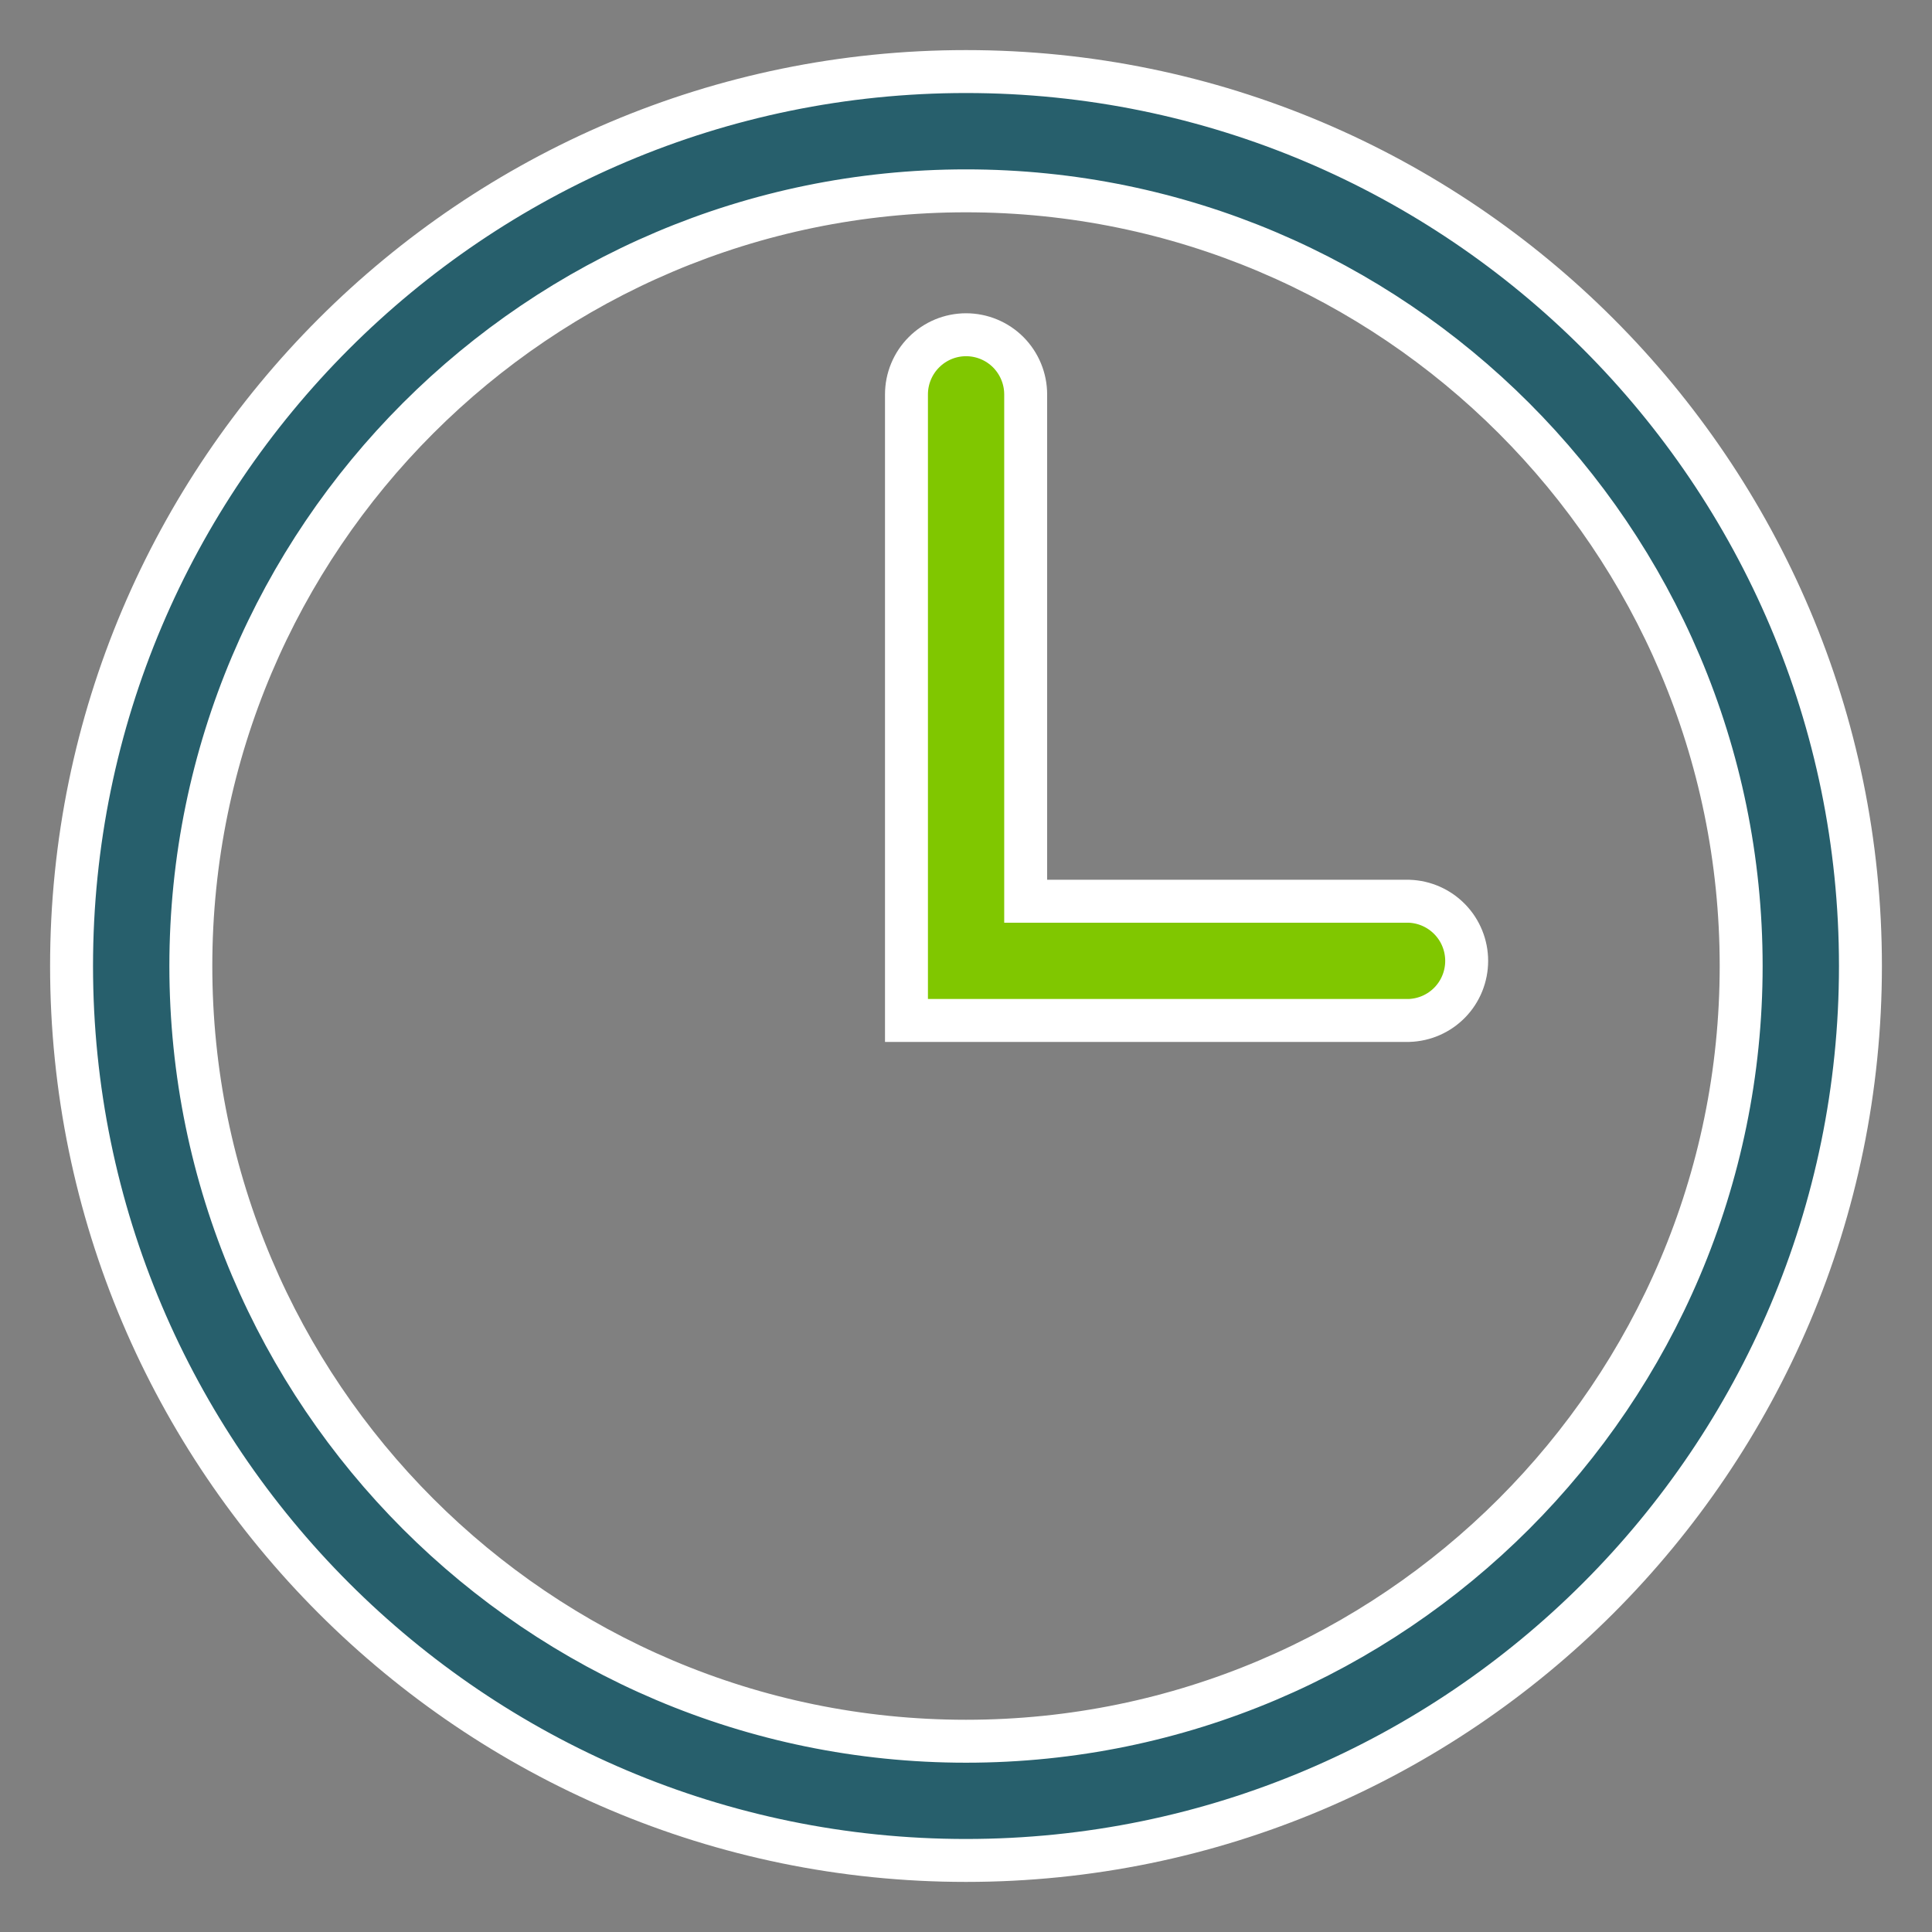 <svg width="27" height="27" viewBox="0 0 27 27" fill="none" xmlns="http://www.w3.org/2000/svg">
<rect x="0" y="0" width="27" height="27" fill="#808080" stroke="none"/>
<path d="M13.5 1C6.608 1 1 6.607 1 13.5C1 20.393 6.608 26 13.5 26C20.393 26 26 20.393 26 13.5C26 6.607 20.393 1 13.5 1ZM13.5 24.334C7.526 24.334 2.667 19.474 2.667 13.5C2.667 7.526 7.527 2.667 13.5 2.667C19.474 2.667 24.333 7.526 24.333 13.5C24.333 19.474 19.475 24.334 13.5 24.334Z" fill="#275F6C" stroke="white" stroke-width="0.6"/>
<path d="M19.691 12.595H14.334V5.512C14.334 5.291 14.246 5.079 14.09 4.922C13.934 4.766 13.722 4.678 13.501 4.678C13.28 4.678 13.068 4.766 12.912 4.923C12.756 5.079 12.668 5.291 12.668 5.512V14.261H19.691C19.907 14.254 20.112 14.164 20.263 14.008C20.413 13.853 20.497 13.645 20.497 13.428C20.497 13.212 20.413 13.004 20.263 12.849C20.112 12.693 19.907 12.602 19.691 12.595Z" fill="#80C700" stroke="white" stroke-width="0.6"/>
</svg>
